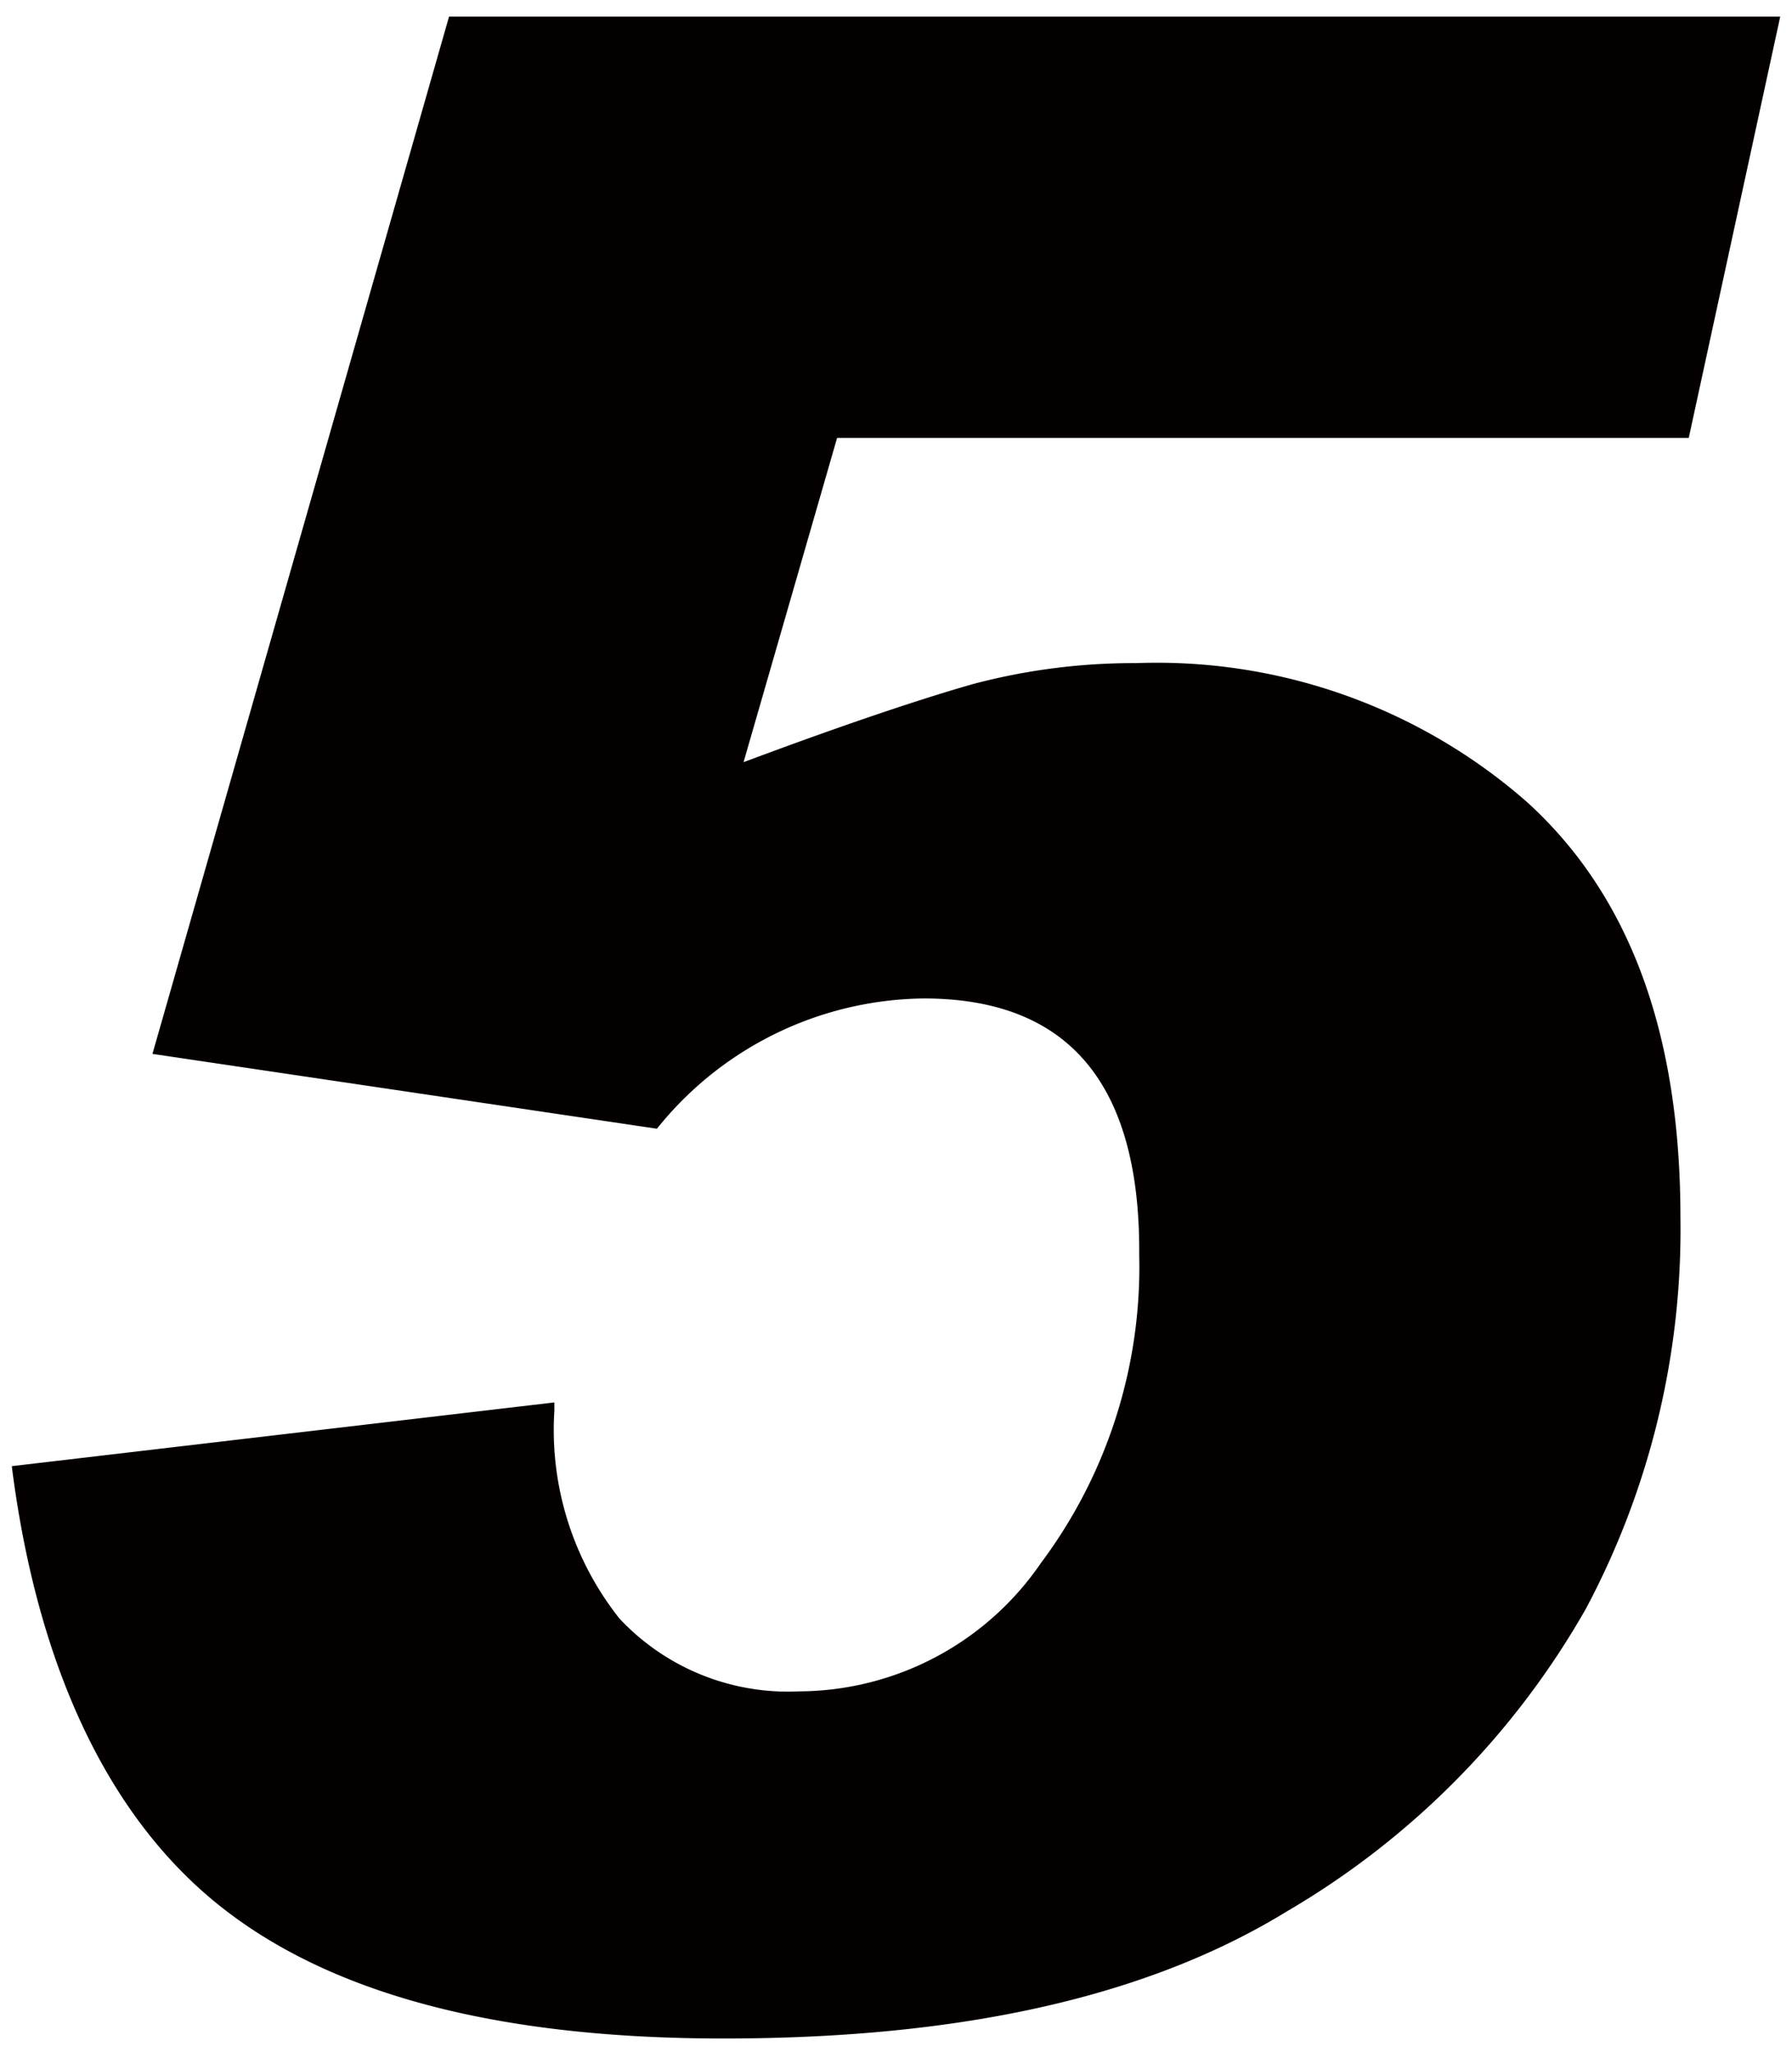 <svg xmlns="http://www.w3.org/2000/svg" viewBox="0 0 25.86 29.61"><defs><style>.cls-1{fill:none;}.cls-2{fill:#040000;}</style></defs><title>company_ico_num5</title><g id="レイヤー_2" data-name="レイヤー 2"><g id="レイヤー_1-2" data-name="レイヤー 1"><rect class="cls-1" width="25.86" height="29.61"/><path class="cls-2" d="M25.69.24,24.37,6.32H12.08L10.73,11c1.47-.55,2.58-.92,3.32-1.13a9.06,9.06,0,0,1,2.35-.3,8.1,8.1,0,0,1,5.63,2c1.48,1.34,2.22,3.33,2.22,6a11.65,11.65,0,0,1-1.36,5.64,11.82,11.82,0,0,1-4.31,4.37c-2,1.23-4.68,1.84-8.14,1.84-3.26,0-5.69-.64-7.3-1.94S.53,24,.17,21.16L8,20.24v.12a4.38,4.38,0,0,0,.94,3,3.33,3.33,0,0,0,2.59,1.05,4.25,4.25,0,0,0,3.49-1.85,7.14,7.14,0,0,0,1.42-4.44v-.07q0-3.64-3.11-3.64a5,5,0,0,0-3.85,1.88L2.2,15.21,6.48.24Z"/></g></g></svg>